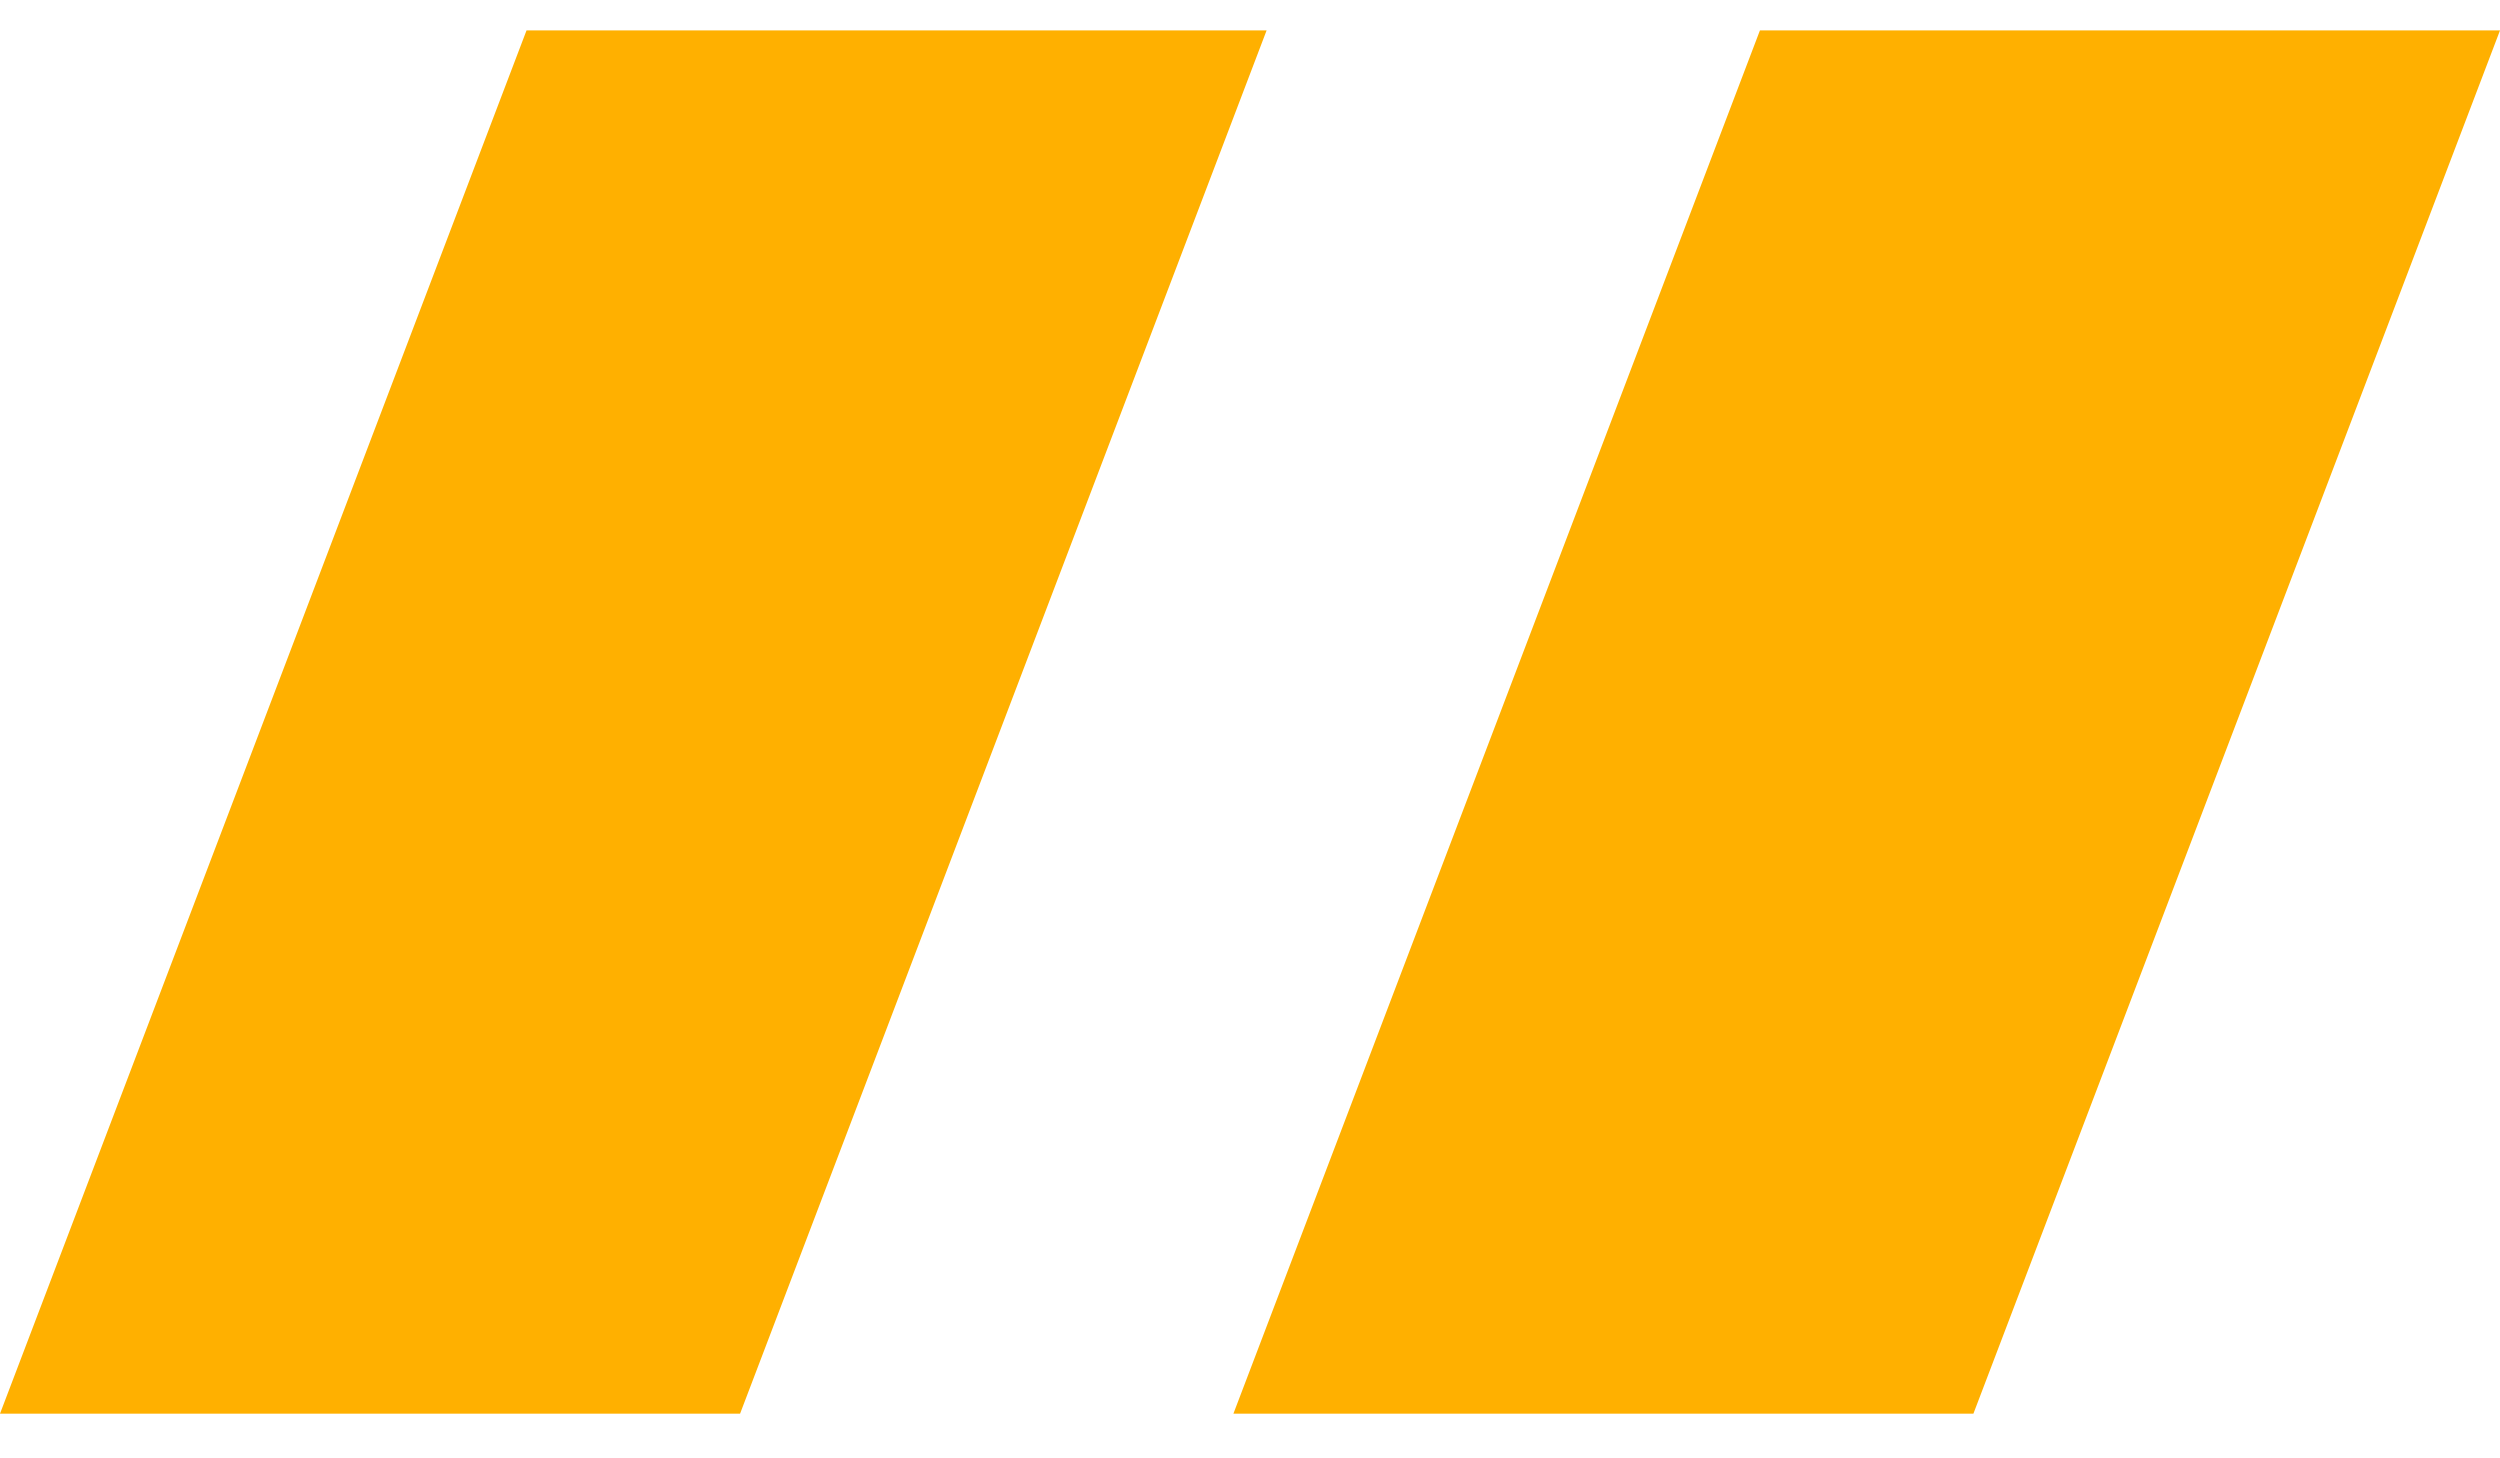 <svg xmlns="http://www.w3.org/2000/svg" width="36" height="21" viewBox="0 0 36 21" fill="none">
  <path d="M7.582 0.438H18.239L10.657 20.357H0L7.582 0.438Z" fill="#FFB000"/>
  <path d="M25.343 0.438H36L28.417 20.357H17.761L25.343 0.438Z" fill="#FFB000"/>
</svg>